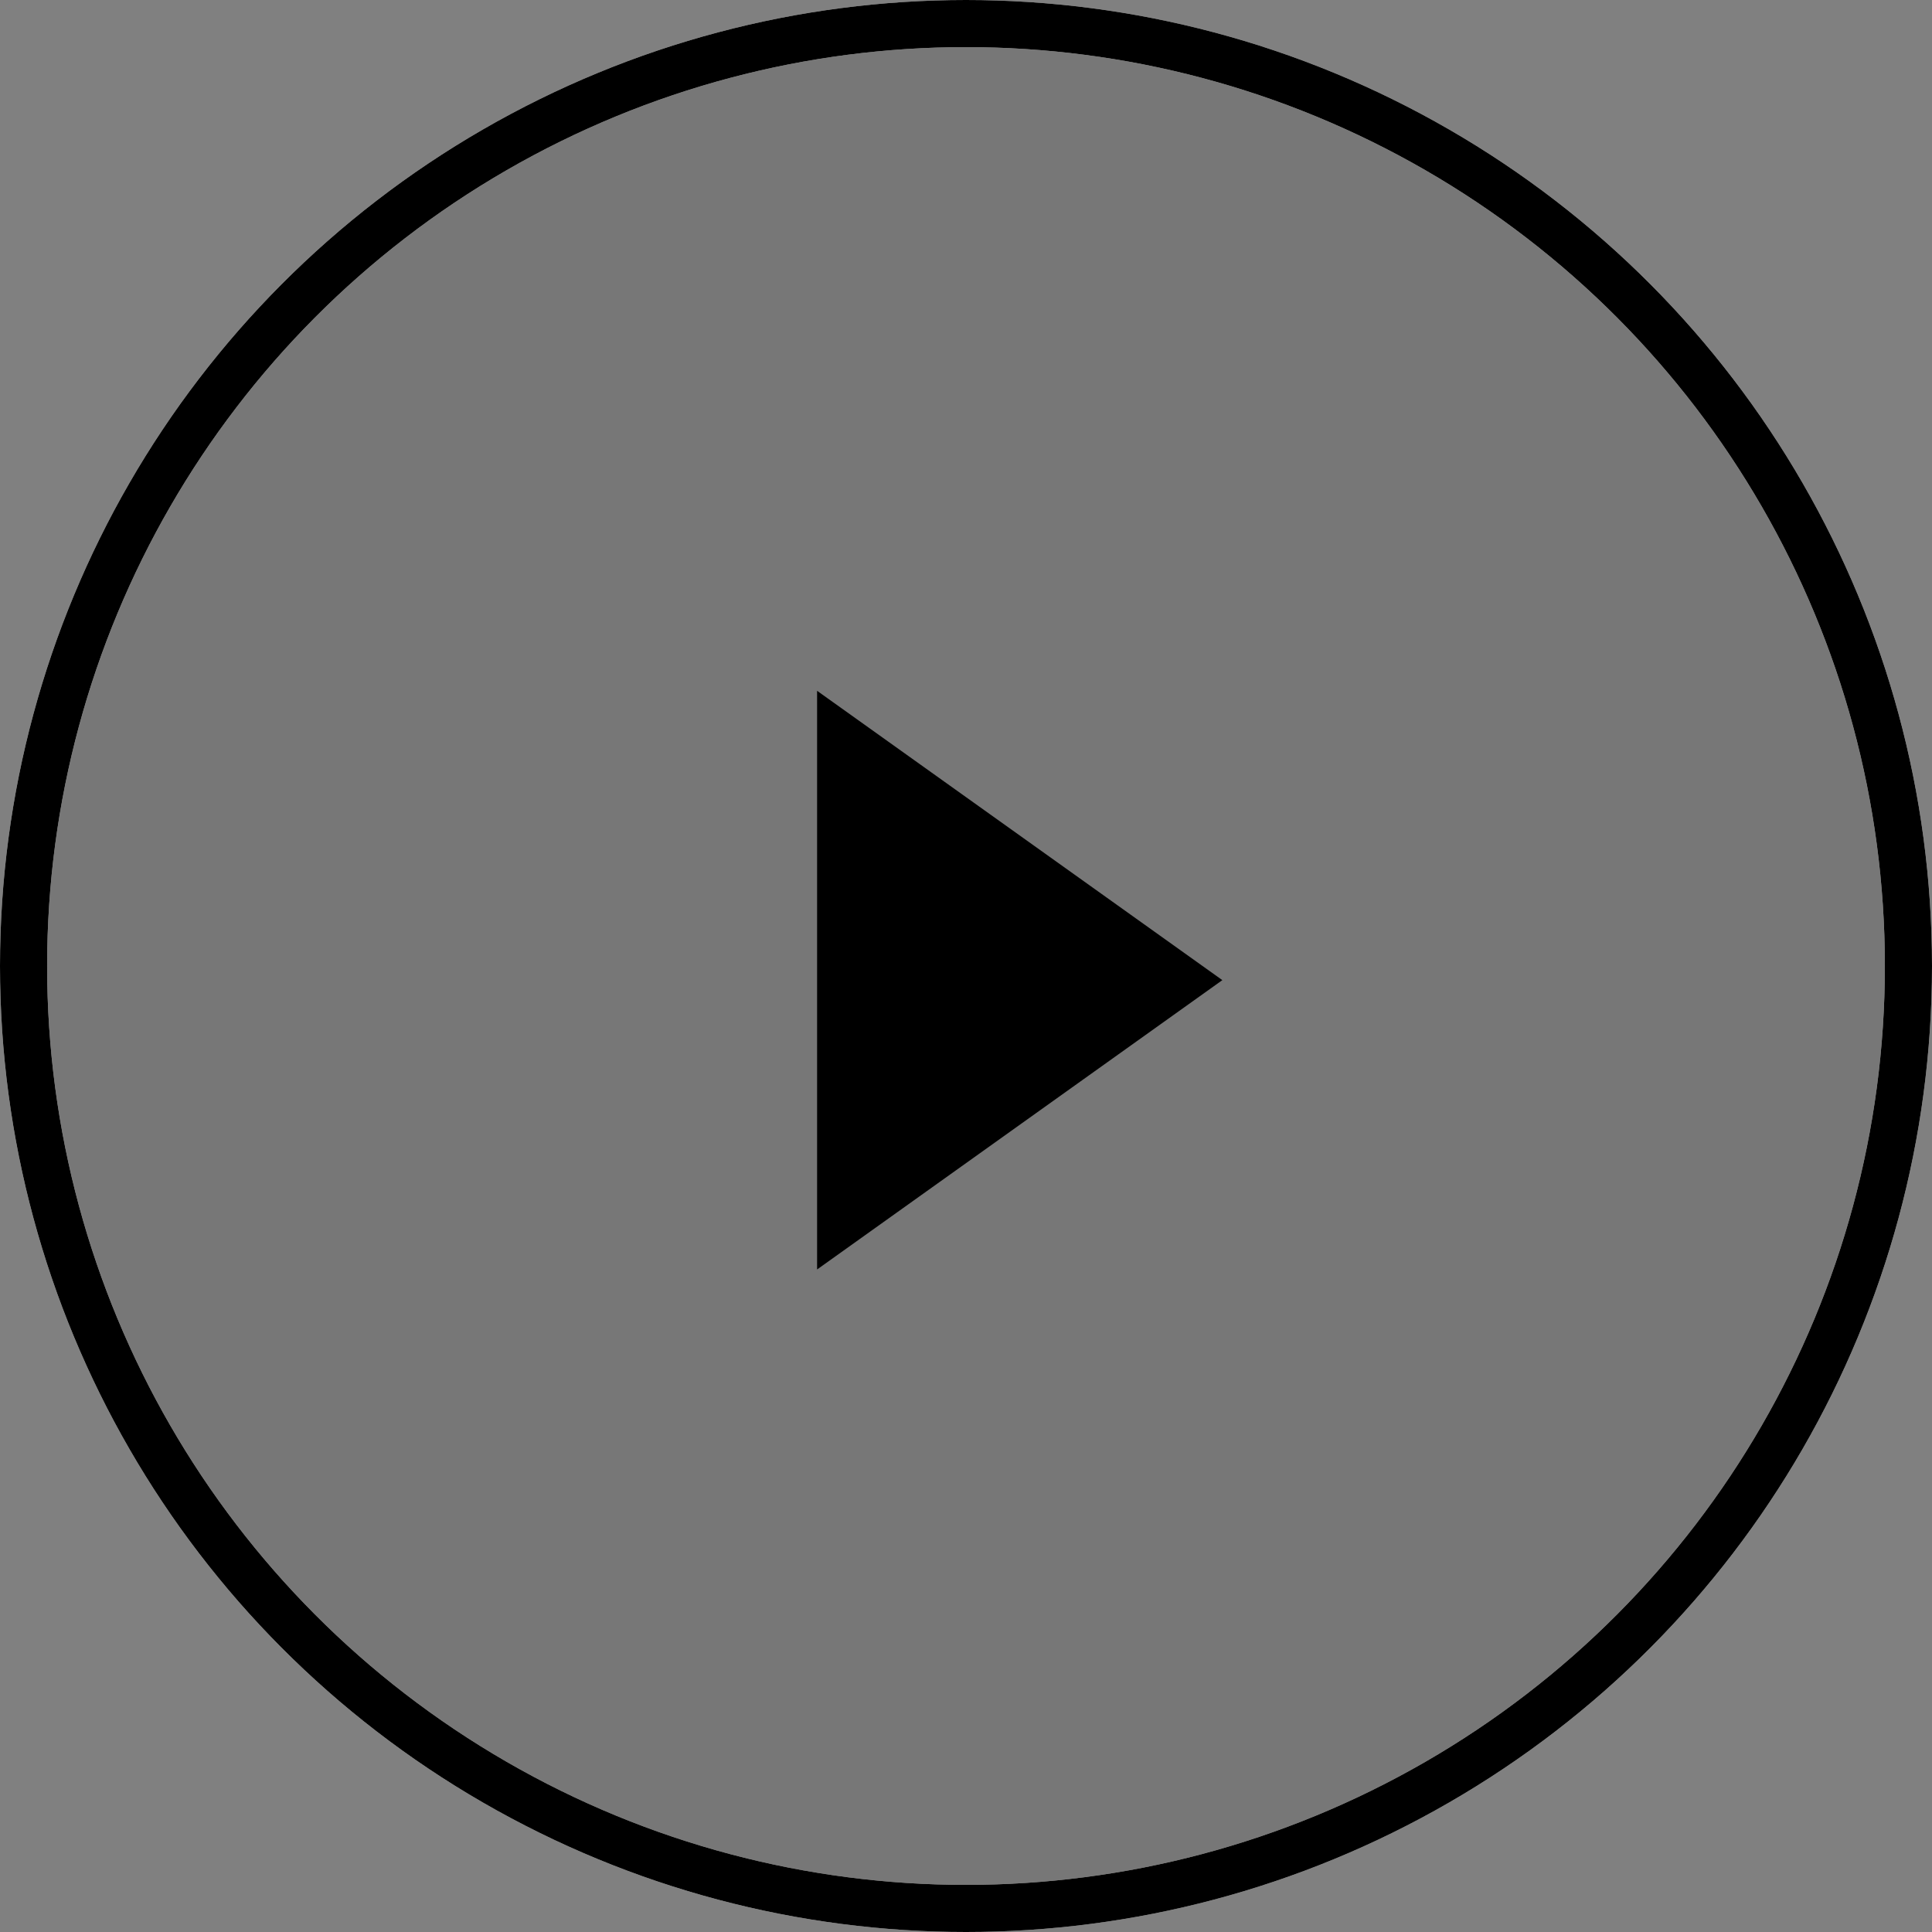 <svg id="Layer_1" data-name="Layer 1" xmlns="http://www.w3.org/2000/svg" viewBox="0 0 41 41"><rect x="0" y="0" width="41" height="41" fill="#808080" stroke="none"/><defs><style>.cls-1{fill-opacity:0.07;stroke:#fff;}.cls-2{fill-rule:evenodd;}.cls-3{fill:none;stroke:#000;stroke-miterlimit:10;}</style></defs><g id="Page-1"><g id="Desktop_Home-page-Copy-42" data-name="Desktop Home-page-Copy-42"><g id="Group"><circle id="Oval" class="cls-1" cx="20.5" cy="20.5" r="20"/><polyline id="Path-2" class="cls-2" points="17.34 14.66 25.94 20.8 17.34 26.94"/></g><circle class="cls-3" cx="20.5" cy="20.5" r="20"/></g></g></svg>
